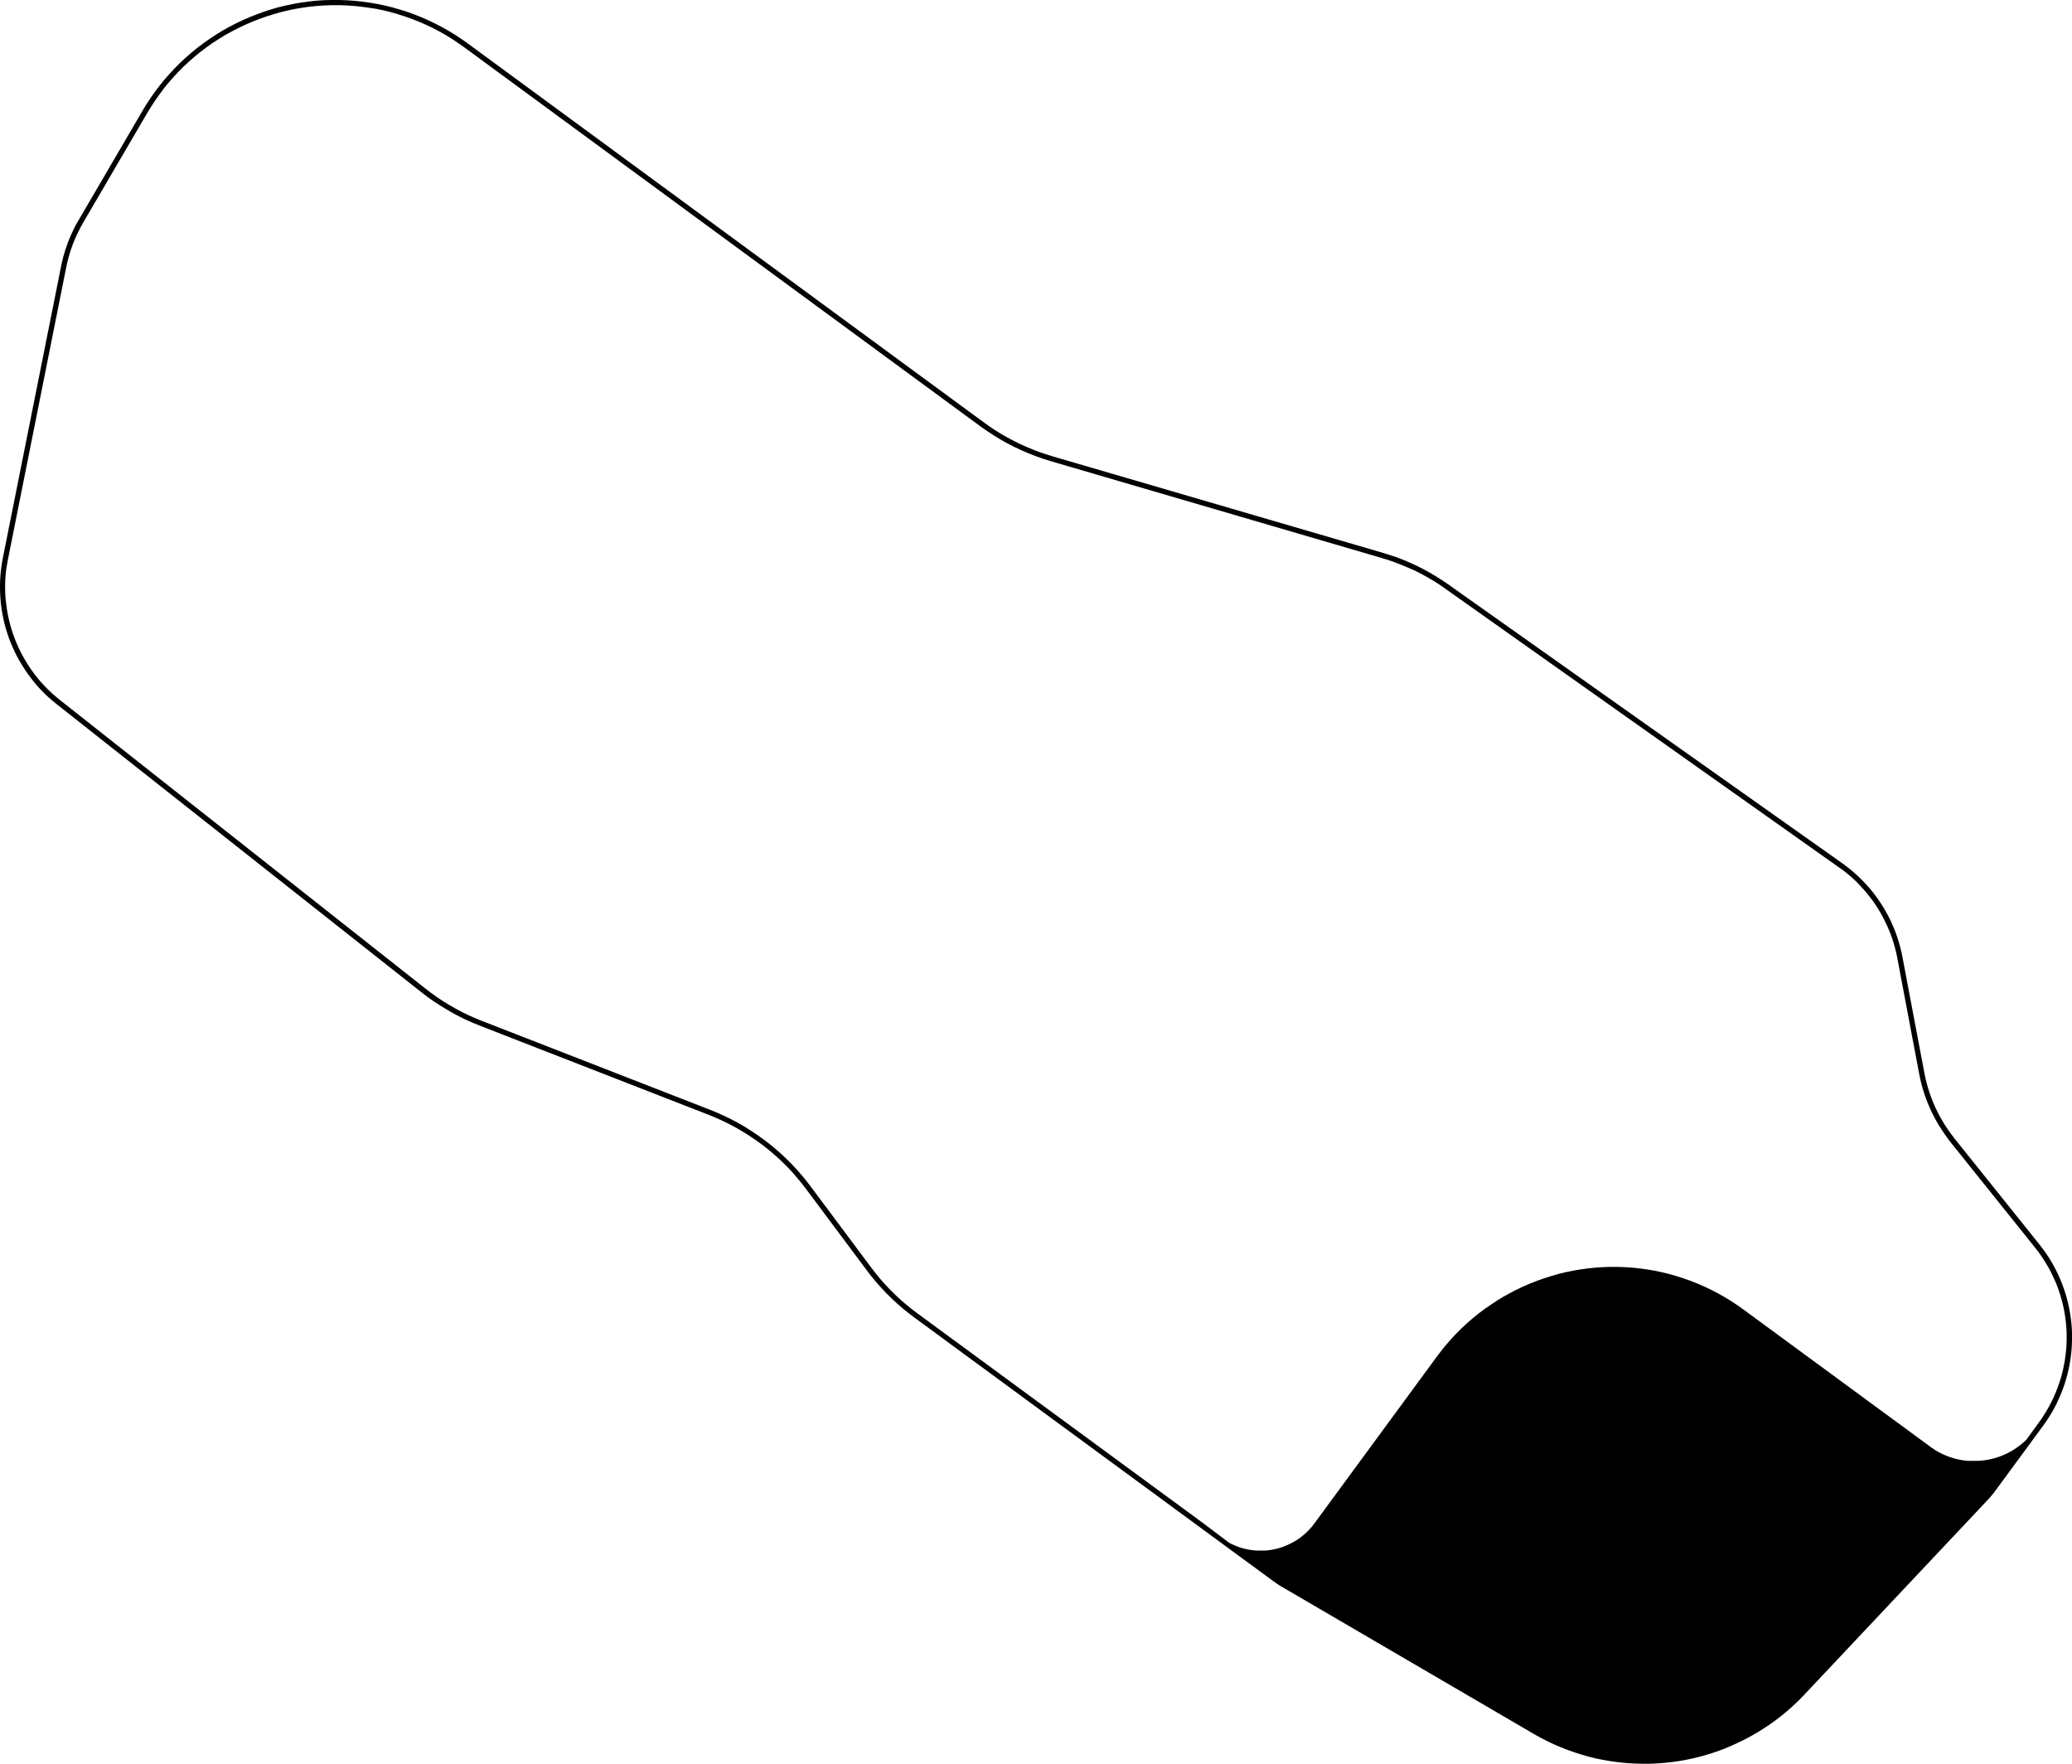 <svg id="Default" xmlns="http://www.w3.org/2000/svg" viewBox="0 0 988.34 841.18"><title>parnuloodusmaja_outline</title><g id="LWPOLYLINE"><path d="M18.44,324.32,20,326.1l1.6,1.72,1.66,1.67L25,331.11l1.77,1.55,1.82,1.49L203,471.83l2.73,2.08,2.79,2,2.86,1.89,2.92,1.8,3,1.71,3,1.6,3.09,1.51,3.13,1.4,3.17,1.29,109.15,42.52,3.31,1.36,3.27,1.46,3.22,1.57,3.17,1.67,3.11,1.78,3,1.88,3,2,2.92,2.07,2.85,2.17,2.77,2.26,2.7,2.35,2.63,2.44,2.54,2.53,2.45,2.6,2.37,2.69,2.28,2.76,2.19,2.83,29,38.85,2.1,2.71,2.18,2.65,2.27,2.57,2.35,2.49,2.44,2.42,2.51,2.33,2.59,2.25,2.66,2.17,2.73,2.07L573.86,726.68l12.42,9.37,1,.51,1,.47,1,.44,1,.4,1,.37,1.06.32,1.08.29,1.08.26,1.09.21,1.1.18,1.1.14,1.11.1,1.11.06,1.12,0,1.11,0,1.11,0,1.11-.09,1.1-.14,1.1-.17,1.1-.21,1.08-.24,1.08-.29,1.06-.32,1.06-.36,1-.39,1-.43,1-.47,1-.5,1-.54,1-.57.93-.6.92-.63.89-.67.87-.7.84-.72.82-.76.79-.78.76-.81.74-.84.7-.86.67-.88,58.47-79.64,2.16-2.84,2.25-2.76,2.35-2.69,2.44-2.61,2.53-2.52,2.61-2.43,2.7-2.34,2.77-2.25,2.85-2.15,2.92-2,3-2,3.06-1.85,3.11-1.74,3.17-1.64,3.23-1.53,3.27-1.41,3.33-1.31,3.36-1.19,3.4-1.07,3.44-1,3.47-.84,3.5-.72,3.52-.6,3.53-.48,3.55-.36,3.56-.24,3.57-.12h3.57l3.57.13,3.56.25,3.55.37,3.53.49,3.52.61,3.49.73,3.47.85,3.44,1,3.4,1.08,3.36,1.21,3.31,1.31,3.28,1.43,3.22,1.53,3.16,1.65,3.11,1.76,3.05,1.85,3,2,2.91,2.06,89.13,65.43,1,.71,1,.67,1,.63,1.06.6,1.08.56,1.1.53,1.12.48,1.13.45,1.15.41,1.16.37,1.18.32,1.18.29,1.19.25,1.21.2,1.2.17,1.22.12L940,697l1.22,0h1.22l1.22,0,1.21-.09,1.21-.13,1.21-.16,1.2-.21,1.19-.26,1.19-.29,1.17-.33,1.16-.37,1.15-.42,1.13-.45,1.12-.49,1.09-.53,1.08-.56,1.06-.6,1-.64,1-.67,1-.71,1-.74.94-.78.91-.8.89-.84,5.94-8.2,1.37-1.93,1.29-2,1.23-2,1.16-2.06,1.09-2.1,1-2.13.94-2.16.86-2.2.79-2.22.71-2.26.64-2.27.55-2.29.47-2.32.4-2.32.31-2.34.24-2.35.15-2.36.07-2.36v-2.36l-.09-2.35-.17-2.36-.25-2.35-.33-2.33-.42-2.33-.49-2.3-.58-2.29-.65-2.27-.73-2.25-.8-2.22-.88-2.19-1-2.15-1-2.13-1.1-2.08-1.18-2-1.24-2-1.31-2-1.38-1.91-1.45-1.87-40.47-50.48L928.87,543,927.46,541l-1.34-2-1.27-2-1.21-2.07-1.14-2.11-1.07-2.14-1-2.17-.93-2.21-.86-2.23-.79-2.27-.71-2.28-.63-2.31-.56-2.33-.48-2.34L905,457.16l-.46-2.24-.54-2.23-.61-2.2-.68-2.19-.76-2.15L901.1,444l-.9-2.1-1-2.07-1-2-1.1-2-1.17-2-1.24-1.92-1.3-1.89L892,428.18l-1.42-1.79-1.49-1.74L887.57,423,886,421.32l-1.65-1.59-1.7-1.53-1.75-1.47-1.8-1.42L877.23,414,689.55,281.16l-2.85-2-2.91-1.85-3-1.75-3-1.66-3.08-1.55L671.58,271l-3.18-1.34-3.22-1.24-3.26-1.13-3.29-1L501.46,220.31l-3.63-1.13-3.59-1.26-3.54-1.38-3.5-1.5-3.44-1.63-3.38-1.74-3.32-1.86-3.25-2-3.18-2.09-3.11-2.19-246-180.61-2.9-2.05-3-2-3-1.85-3.1-1.75-3.15-1.64-3.21-1.53-3.26-1.42-3.31-1.31-3.35-1.19-3.39-1.08-3.42-1-3.46-.84-3.48-.73L176,4l-3.52-.48-3.54-.37-3.55-.25-3.55-.12h-3.56l-3.55.12-3.55.24-3.54.36L144.08,4l-3.51.6-3.48.73-3.46.84-3.42,1-3.4,1.07-3.35,1.19-3.31,1.31-3.26,1.41-3.21,1.53-3.16,1.64L107.42,17l-3,1.85-3,1.95L98.5,22.86,95.67,25l-2.76,2.25L90.23,29.6,87.63,32l-2.52,2.52-2.42,2.6-2.34,2.68-2.24,2.76L76,45.42l-2.05,2.91L72,51.3l-1.84,3L39.61,106.58l-1.11,2-1,2-1,2-.91,2.08-.84,2.11L33.95,119l-.7,2.16-.63,2.18-.55,2.21-.48,2.22L3.81,267l-.42,2.32L3,271.6l-.27,2.34-.18,2.35-.1,2.35V281l.06,2.36.14,2.35L2.92,288l.3,2.34.38,2.32L4.07,295l.54,2.29.62,2.27.7,2.25L6.7,304l.86,2.2.92,2.16,1,2.13,1.08,2.1,1.14,2.05,1.21,2,1.29,2,1.35,1.93L17,322.49ZM.76,290.74l-.31-2.42-.24-2.43-.14-2.44L0,281l0-2.44.1-2.44.19-2.43.27-2.43.35-2.41.44-2.4L29.15,127.24l.5-2.3.57-2.28.65-2.27.73-2.24.8-2.21.87-2.19.94-2.16,1-2.12,1.08-2.09,1.16-2L68,53.09,69.86,50l2-3,2.09-3,2.2-2.9,2.3-2.83,2.39-2.74,2.49-2.67,2.57-2.57,2.66-2.49,2.75-2.39,2.82-2.3,2.9-2.2,3-2.1,3-2,3.11-1.9,3.18-1.78,3.23-1.68,3.29-1.56,3.34-1.45,3.39-1.34L126,5.84l3.47-1.11,3.51-1,3.54-.86,3.57-.74,3.59-.62L147.3,1l3.63-.37,3.63-.25L158.2.3h3.64l3.64.13,3.64.25,3.62.38,3.61.5,3.59.62,3.56.74,3.54.87,3.5,1L194,5.88l3.43,1.22,3.39,1.34,3.34,1.46,3.29,1.57,3.23,1.68,3.17,1.79L217,16.83l3,2,3,2.1,246,180.6,2.76,2,2.82,1.87,2.87,1.78,2.93,1.68,3,1.59,3,1.5,3.08,1.4,3.12,1.3,3.16,1.2,3.19,1.1,3.23,1,157.17,45.91,3.37,1.05L666,266l3.29,1.26,3.26,1.38,3.2,1.48,3.16,1.59,3.1,1.7,3,1.79,3,1.89,2.92,2,187.68,132.8,1.91,1.4,1.87,1.47,1.81,1.53,1.76,1.58,1.71,1.64,1.66,1.7L891,423l1.54,1.8,1.47,1.86,1.41,1.91,1.35,1.95,1.28,2,1.21,2,1.15,2.07,1.08,2.12,1,2.14.93,2.18.86,2.21.79,2.24.71,2.26.63,2.29.56,2.3.48,2.32,10.48,55.39.5,2.43.59,2.41.67,2.38.75,2.36.84,2.34.92,2.3,1,2.27,1.08,2.23,1.15,2.2,1.23,2.15,1.3,2.11,1.38,2.06,1.45,2,1.51,2,40.47,50.48,1.5,1.94,1.43,2,1.36,2,1.29,2.08,1.21,2.12,1.15,2.16,1.06,2.2,1,2.24.91,2.27.83,2.29.76,2.33.68,2.35.59,2.37.51,2.4.43,2.4.34,2.43.27,2.43.18,2.44.09,2.44v2.45l-.08,2.44-.15,2.44-.25,2.44-.32,2.42-.41,2.41-.49,2.4-.58,2.38-.66,2.35-.73,2.33-.82,2.31-.89,2.28-1,2.24-1,2.21L979.81,672l-1.2,2.13-1.28,2.09L976,678.22l-1.41,2-8.87,12.08h0l-14.71,20-1.84,2.23-88.47,93.94-2.52,2.59-2.61,2.5-2.7,2.41-2.77,2.31-2.86,2.22-2.93,2.11-3,2-3.06,1.91-3.14,1.8-3.19,1.7-3.25,1.58-3.3,1.47L822,834.49l-3.39,1.24-3.44,1.12-3.47,1-3.5.88-3.54.77-3.55.64-3.58.51-3.59.39-3.61.27-3.61.15-3.61,0-3.61-.11-3.61-.22-3.6-.36-3.58-.47-3.56-.6L761.6,839l-3.51-.84-3.48-1-3.45-1.09-3.41-1.2-3.36-1.32-3.32-1.43-3.27-1.55-3.21-1.66-3.15-1.77-120.73-70.5h0l-.48-.29-.47-.3-.46-.31-.46-.33h0L607,754.11l-14.3-10.5h0L436,628.54l-2.8-2.13-2.72-2.21-2.65-2.31-2.57-2.39-2.5-2.47-2.41-2.56L418,611.84l-2.24-2.7-2.14-2.78-29-38.85-2.14-2.77-2.23-2.7L378,559.42l-2.4-2.55-2.49-2.47L370.52,552l-2.64-2.3-2.71-2.21-2.78-2.12-2.86-2-2.91-1.94-3-1.83-3-1.74-3.09-1.63-3.15-1.54-3.19-1.43-3.24-1.32L228.78,489.42l-3.25-1.33-3.21-1.43-3.15-1.54-3.11-1.64-3-1.75-3-1.84L207.1,478l-2.86-2-2.79-2.13L27,336.1l-1.89-1.54L23.29,333l-1.78-1.67-1.72-1.73-1.66-1.79-1.6-1.85L15,324l-1.46-1.95-1.4-2L10.81,318l-1.26-2.09L8.36,313.8l-1.11-2.17-1-2.21-1-2.25-.89-2.27-.8-2.3-.73-2.33-.64-2.36-.56-2.37-.48-2.39Z" transform="translate(0 -0.3)"/></g></svg>